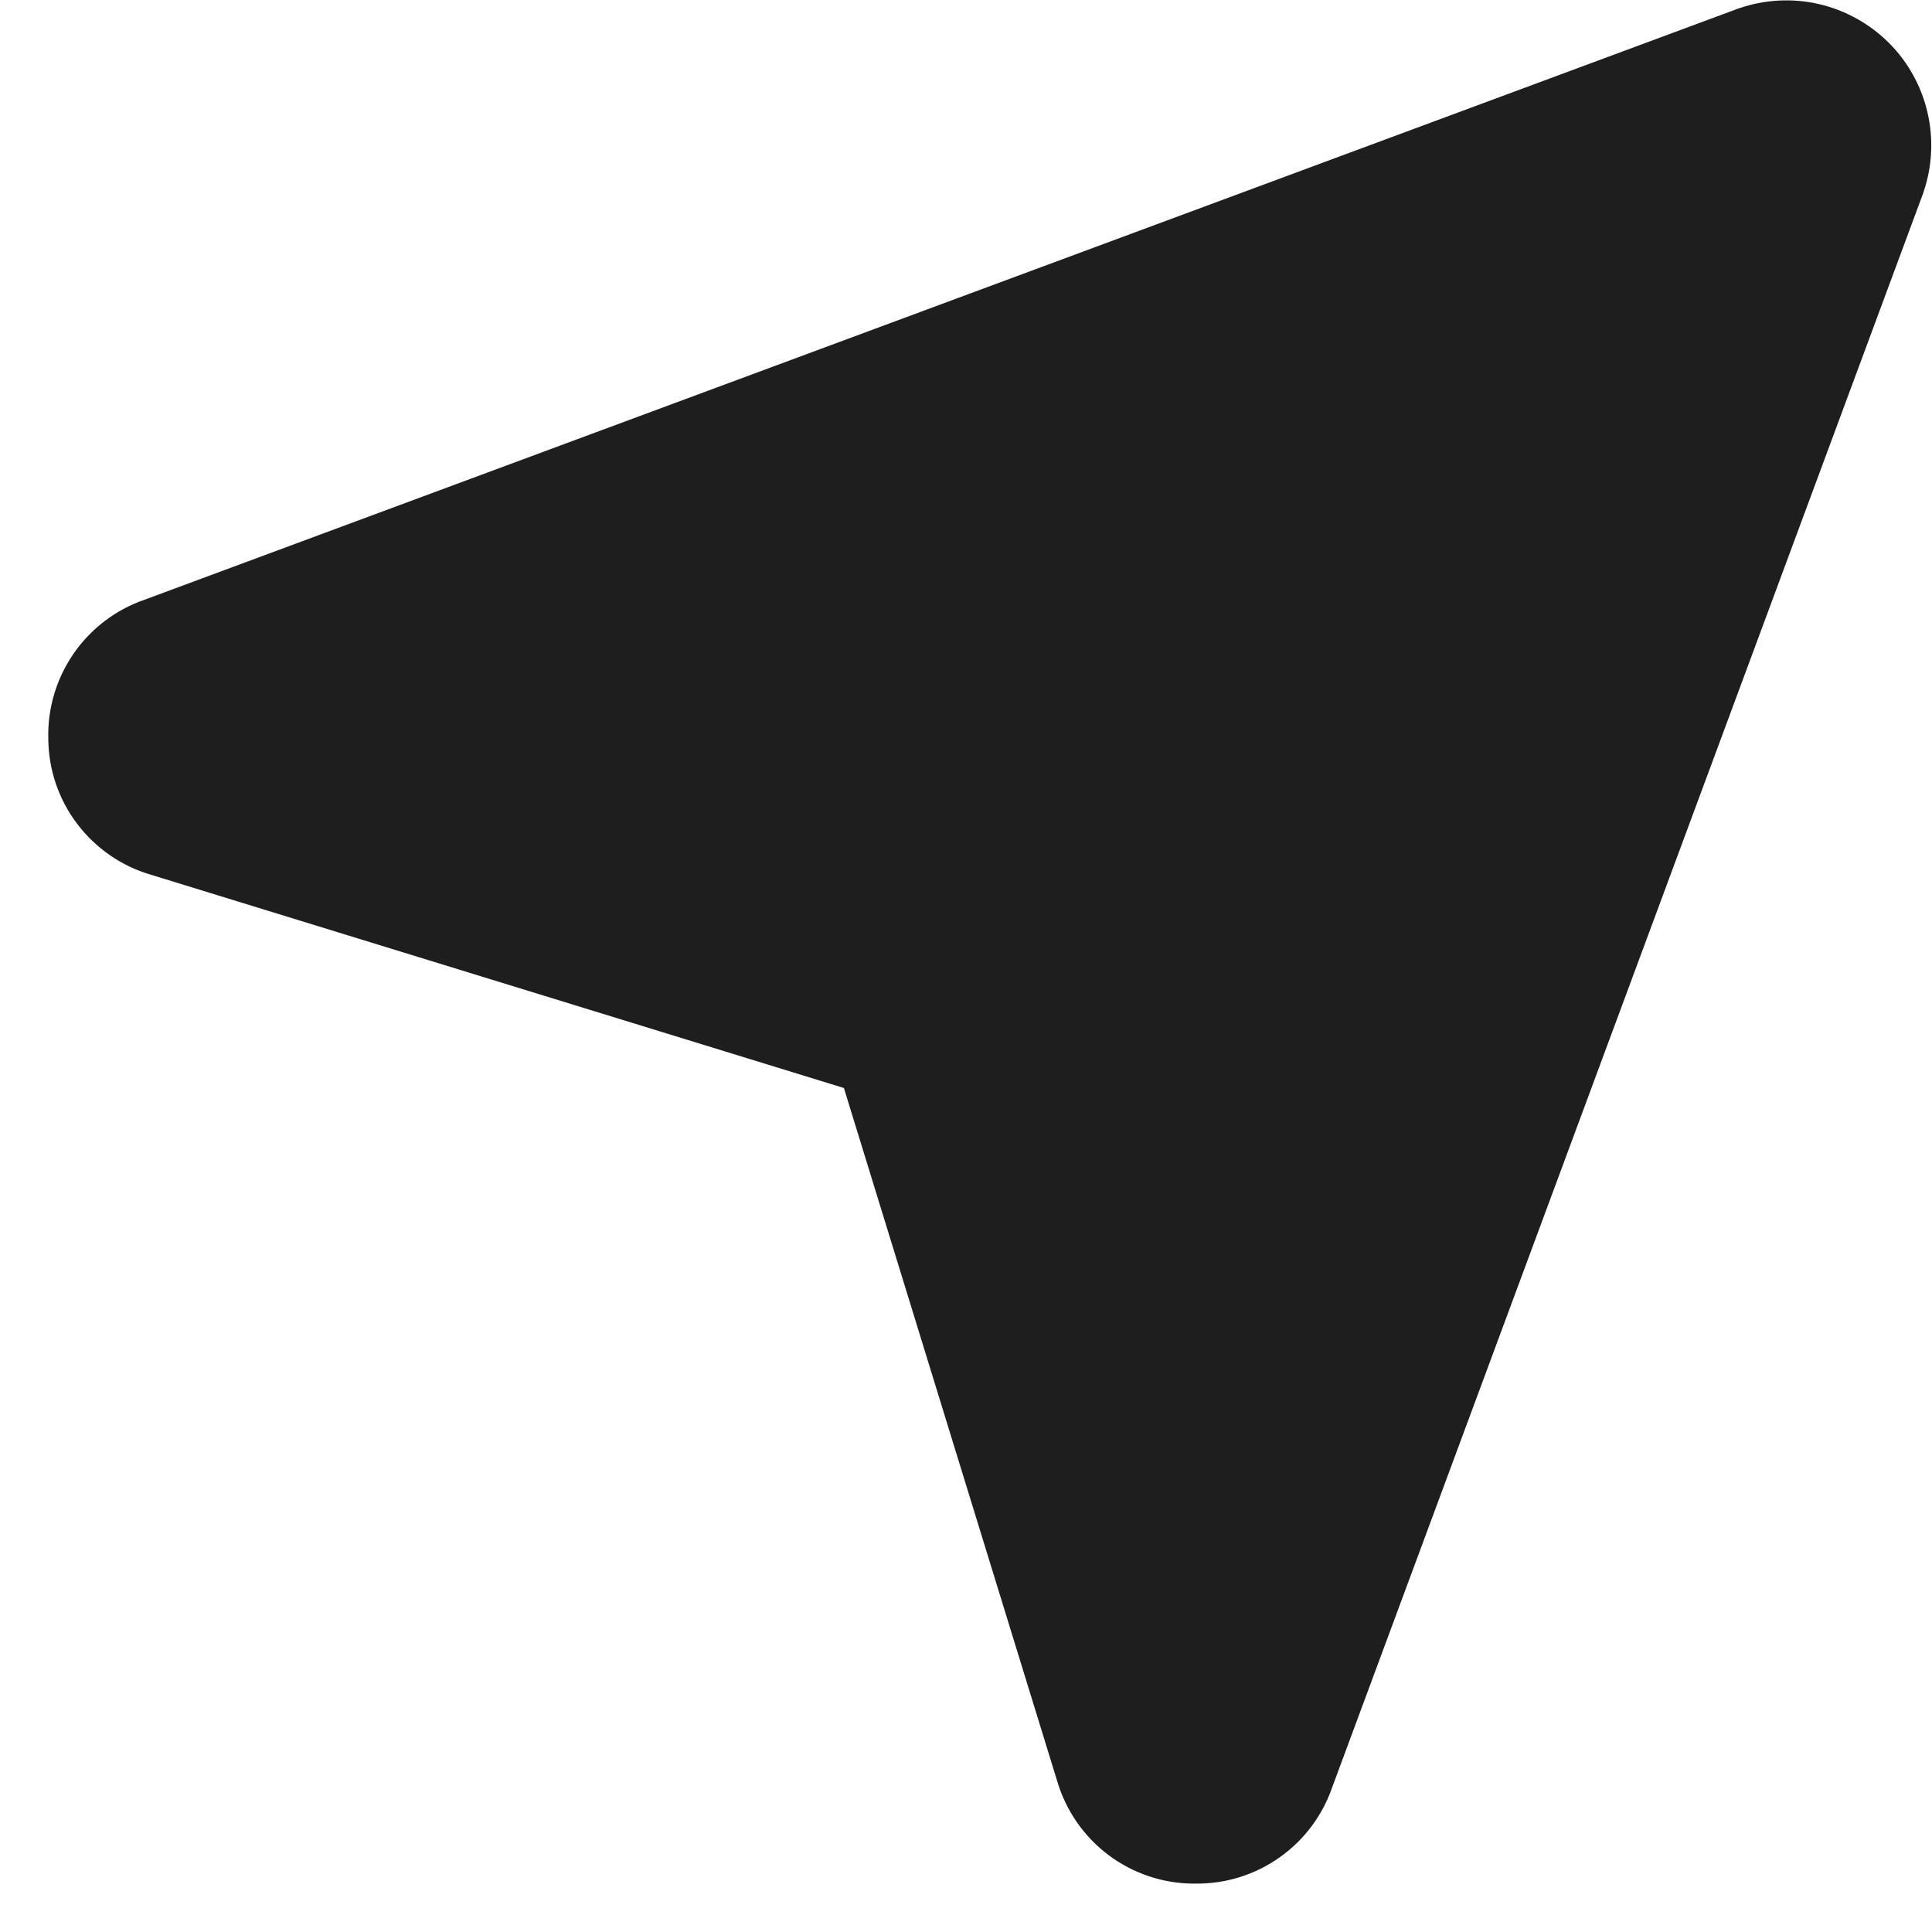 <svg width="20" height="20" viewBox="0 0 20 20" fill="none" xmlns="http://www.w3.org/2000/svg">
<path d="M0.5 7.648C0.502 7.965 0.606 8.273 0.797 8.526C0.988 8.779 1.255 8.965 1.558 9.054L8.736 11.263L10.945 18.441C11.035 18.744 11.22 19.011 11.473 19.202C11.726 19.392 12.034 19.497 12.351 19.499H12.379C12.69 19.502 12.994 19.407 13.247 19.227C13.501 19.048 13.691 18.793 13.792 18.499L19.906 2.007C19.908 2.002 19.91 1.997 19.911 1.992C20.002 1.727 20.017 1.441 19.954 1.167C19.891 0.894 19.753 0.643 19.555 0.445C19.356 0.246 19.106 0.107 18.833 0.043C18.559 -0.021 18.273 -0.006 18.008 0.084L17.993 0.089L1.5 6.207C1.202 6.309 0.944 6.504 0.764 6.763C0.584 7.023 0.491 7.333 0.5 7.648Z" fill="#1E1E1E"/>
</svg>
